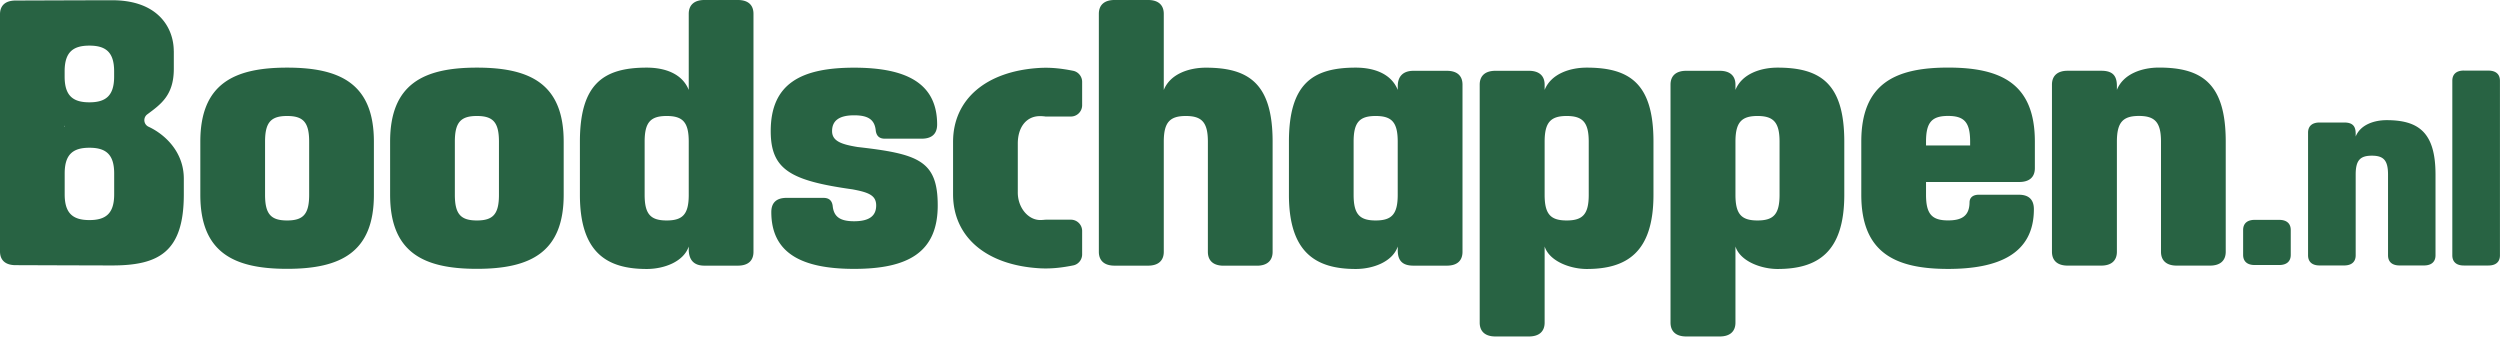 <svg xmlns="http://www.w3.org/2000/svg" viewBox="0 0 510.17 68.67"><path d="M497.01 35.61V52.1c0 1.33-.84 2.07-2.34 2.07h-5.01c-1.5 0-2.34-.74-2.34-2.07V35.61c0-2.89-.9-3.84-3.3-3.84s-3.3.95-3.3 3.84V52.1c0 1.33-.84 2.07-2.34 2.07h-5.04c-1.5 0-2.34-.74-2.34-2.07V27.07c0-1.33.84-2.07 2.34-2.07h5.04c1.71 0 2.34.74 2.34 2.28v.58c.99-2.47 3.87-3.34 6.3-3.34 6.48 0 9.99 2.44 9.99 11.08m5.77-21.19h5.04c1.5 0 2.34.74 2.34 2.07v35.63c0 1.33-.84 2.07-2.34 2.07h-5.04c-1.5 0-2.34-.74-2.34-2.07V16.47c0-1.33.84-2.07 2.34-2.07m-42.69 30.47h5.04c1.5 0 2.34.74 2.34 2.07v5.07c0 1.33-.84 2.07-2.34 2.07h-5.04c-1.5 0-2.34-.74-2.34-2.07v-5.07c0-1.33.84-2.07 2.34-2.07M35.46 10.43C35.46 5.8 32.38.05 22.89.05c-3.68 0-19.7.06-19.7.06C1.1.11 0 1.12 0 2.92V51.3c0 1.8 1.1 2.81 3.19 2.81 0 0 16.03.06 19.7.06 9.49 0 14.62-2.73 14.62-14.49v-3.23c0-5.51-3.92-9.07-7.2-10.59a1.474 1.474 0 0 1-.26-2.52c2.75-2.05 5.42-3.88 5.42-9.29v-3.62ZM18.24 9.31c3.31 0 5.05 1.3 5.05 5.23v1.11c0 3.93-1.75 5.23-5.05 5.23s-5.05-1.3-5.05-5.23v-1.11c0-3.93 1.75-5.23 5.05-5.23m-5.05 16.31c.02.05.05.1.07.15-.02.05-.05.1-.07.15v-.3ZM23.3 39.68c0 3.93-1.75 5.23-5.05 5.23s-5.05-1.3-5.05-5.23v-4.3c0-3.93 1.75-5.23 5.05-5.23s5.05 1.3 5.05 5.23v4.3Zm39.79.07V28.91c0-3.94-1.19-5.24-4.5-5.24s-4.5 1.3-4.5 5.24v10.84c0 3.94 1.19 5.24 4.5 5.24s4.5-1.3 4.5-5.24M76.3 28.91v10.84c0 11.78-6.83 15.11-17.71 15.11s-17.71-3.32-17.71-15.11V28.91c0-11.78 6.83-15.11 17.71-15.11S76.3 17.12 76.3 28.91m25.52 10.84V28.91c0-3.94-1.19-5.24-4.5-5.24s-4.5 1.3-4.5 5.24v10.84c0 3.94 1.19 5.24 4.5 5.24s4.5-1.3 4.5-5.24m13.21-10.84v10.84c0 11.78-6.83 15.11-17.71 15.11s-17.71-3.32-17.71-15.11V28.91c0-11.78 6.83-15.11 17.71-15.11s17.71 3.32 17.71 15.11m25.52 10.84V28.91c0-3.94-1.19-5.24-4.5-5.24s-4.5 1.3-4.5 5.24v10.84c0 3.94 1.19 5.24 4.5 5.24s4.5-1.3 4.5-5.24m0-21.39V2.82c0-1.81 1.14-2.82 3.19-2.82h6.83c2.09 0 3.19 1.01 3.19 2.82v48.57c0 1.81-1.1 2.82-3.19 2.82h-6.83c-2.17 0-3.11-1.19-3.19-3.11v-.8c-1.02 3.04-4.91 4.59-8.59 4.59-8.14 0-13.62-3.36-13.62-15.14V28.91c0-11.78 4.79-15.11 13.62-15.11 3.68 0 7.24 1.19 8.59 4.55m47.54 9.95h-7.53c-1.1 0-1.68-.54-1.84-1.59-.2-2.24-1.47-3.18-4.42-3.18-3.27 0-4.5 1.26-4.5 3.22 0 2.06 1.92 2.71 5.2 3.25 12.44 1.41 16.36 2.78 16.36 11.93 0 9.65-6.18 12.94-17.06 12.94s-16.9-3.32-16.9-11.6c0-1.88 1.02-2.89 3.11-2.89h7.53c1.14 0 1.72.54 1.88 1.59.21 2.24 1.47 3.18 4.38 3.18 3.31 0 4.5-1.26 4.5-3.22 0-2.06-1.51-2.67-4.83-3.29-12.64-1.77-16.69-4.01-16.69-11.89 0-9.65 6.14-12.94 17.02-12.94s16.94 3.32 16.94 11.6c0 1.88-1.06 2.89-3.15 2.89m19.61 10.92c-.03 3.07 2.03 5.62 4.5 5.68.38 0 .72-.02 1.04-.06.08 0 .16-.01.24-.01h5.05a2.3 2.3 0 0 1 2.3 2.3v4.78c0 1.09-.76 2.04-1.82 2.25-2.04.41-4.32.73-6.82.59-10.99-.63-17.7-6.45-17.7-15.09V28.95c0-8.64 6.7-14.46 17.7-15.09 2.5-.14 4.78.18 6.82.59 1.06.22 1.82 1.17 1.82 2.25v4.78a2.3 2.3 0 0 1-2.3 2.3h-5.05c-.08 0-.16 0-.24-.02a8.33 8.33 0 0 0-1.04-.06c-2.72 0-4.53 2.23-4.5 5.68v9.82Zm38.79 12.17V28.91c0-3.94-1.23-5.24-4.5-5.24s-4.5 1.3-4.5 5.24v22.48c0 1.81-1.14 2.82-3.19 2.82h-6.87c-2.05 0-3.19-1.01-3.19-2.82V2.82c0-1.81 1.14-2.82 3.19-2.82h6.87c2.05 0 3.19 1.01 3.19 2.82v15.54c1.35-3.36 5.28-4.55 8.59-4.55 8.84 0 13.62 3.32 13.62 15.11V51.4c0 1.81-1.15 2.82-3.19 2.82h-6.83c-2.05 0-3.19-1.01-3.19-2.82m38.74-11.65V28.91c0-3.94-1.19-5.24-4.5-5.24s-4.5 1.3-4.5 5.24v10.84c0 3.94 1.19 5.24 4.5 5.24s4.5-1.3 4.5-5.24m13.22 11.64c0 1.81-1.1 2.82-3.19 2.82h-6.83c-2.21 0-3.19-1.01-3.19-3.11v-.8c-1.02 3.04-4.91 4.59-8.59 4.59-8.14 0-13.62-3.36-13.62-15.14V28.91c0-11.78 4.79-15.11 13.62-15.11 3.68 0 7.24 1.19 8.59 4.55v-.79c0-2.1 1.23-3.11 3.19-3.11h6.83c2.09 0 3.19 1.01 3.19 2.82v34.12Zm25.76-11.64V28.91c0-3.94-1.23-5.24-4.5-5.24s-4.5 1.3-4.5 5.24v10.84c0 3.94 1.19 5.24 4.5 5.24s4.5-1.3 4.5-5.24m-9-22.48v1.08c1.35-3.36 5.28-4.55 8.59-4.55 8.84 0 13.62 3.32 13.62 15.11v10.84c0 11.78-5.48 15.14-13.62 15.14-3.31 0-7.61-1.55-8.59-4.59v15.54c0 1.81-1.14 2.82-3.19 2.82h-6.87c-2.05 0-3.19-1.01-3.19-2.82V17.27c0-1.81 1.14-2.82 3.19-2.82h6.87c2.05 0 3.19 1.01 3.19 2.82M454.2 28.9v22.48c0 1.81-1.14 2.82-3.19 2.82h-6.83c-2.05 0-3.19-1.01-3.19-2.82V28.9c0-3.94-1.23-5.24-4.5-5.24s-4.5 1.3-4.5 5.24v22.48c0 1.81-1.14 2.82-3.19 2.82h-6.87c-2.05 0-3.19-1.01-3.19-2.82V17.26c0-1.81 1.15-2.82 3.19-2.82h6.87c2.33 0 3.19 1.01 3.19 3.11v.79c1.35-3.36 5.28-4.55 8.59-4.55 8.84 0 13.62 3.32 13.62 15.11m-52.16.79v-.79c0-3.94-1.19-5.24-4.5-5.24s-4.5 1.3-4.5 5.24v.79h9Zm13.21-.79v5.42c0 1.81-1.1 2.82-3.19 2.82h-19.02v2.6c0 3.94 1.19 5.24 4.5 5.24 2.78 0 4.34-.9 4.38-3.65 0-1.05.74-1.59 1.88-1.59h8.18c2.09 0 3.07 1.05 3.07 2.96 0 9.32-7.57 12.18-17.51 12.18-10.88 0-17.71-3.36-17.71-15.14V28.9c0-11.78 6.83-15.11 17.71-15.11s17.71 3.32 17.71 15.11m-52.1 10.85V28.91c0-3.94-1.23-5.24-4.5-5.24s-4.5 1.3-4.5 5.24v10.84c0 3.94 1.19 5.24 4.5 5.24s4.5-1.3 4.5-5.24m-9-22.48v1.08c1.35-3.36 5.28-4.55 8.59-4.55 8.84 0 13.62 3.32 13.62 15.11v10.84c0 11.78-5.48 15.14-13.62 15.14-3.31 0-7.61-1.55-8.59-4.59v15.54c0 1.81-1.14 2.82-3.19 2.82h-6.87c-2.05 0-3.19-1.01-3.19-2.82V17.27c0-1.81 1.14-2.82 3.19-2.82h6.87c2.05 0 3.19 1.01 3.19 2.82" style="fill:#286343"/></svg>